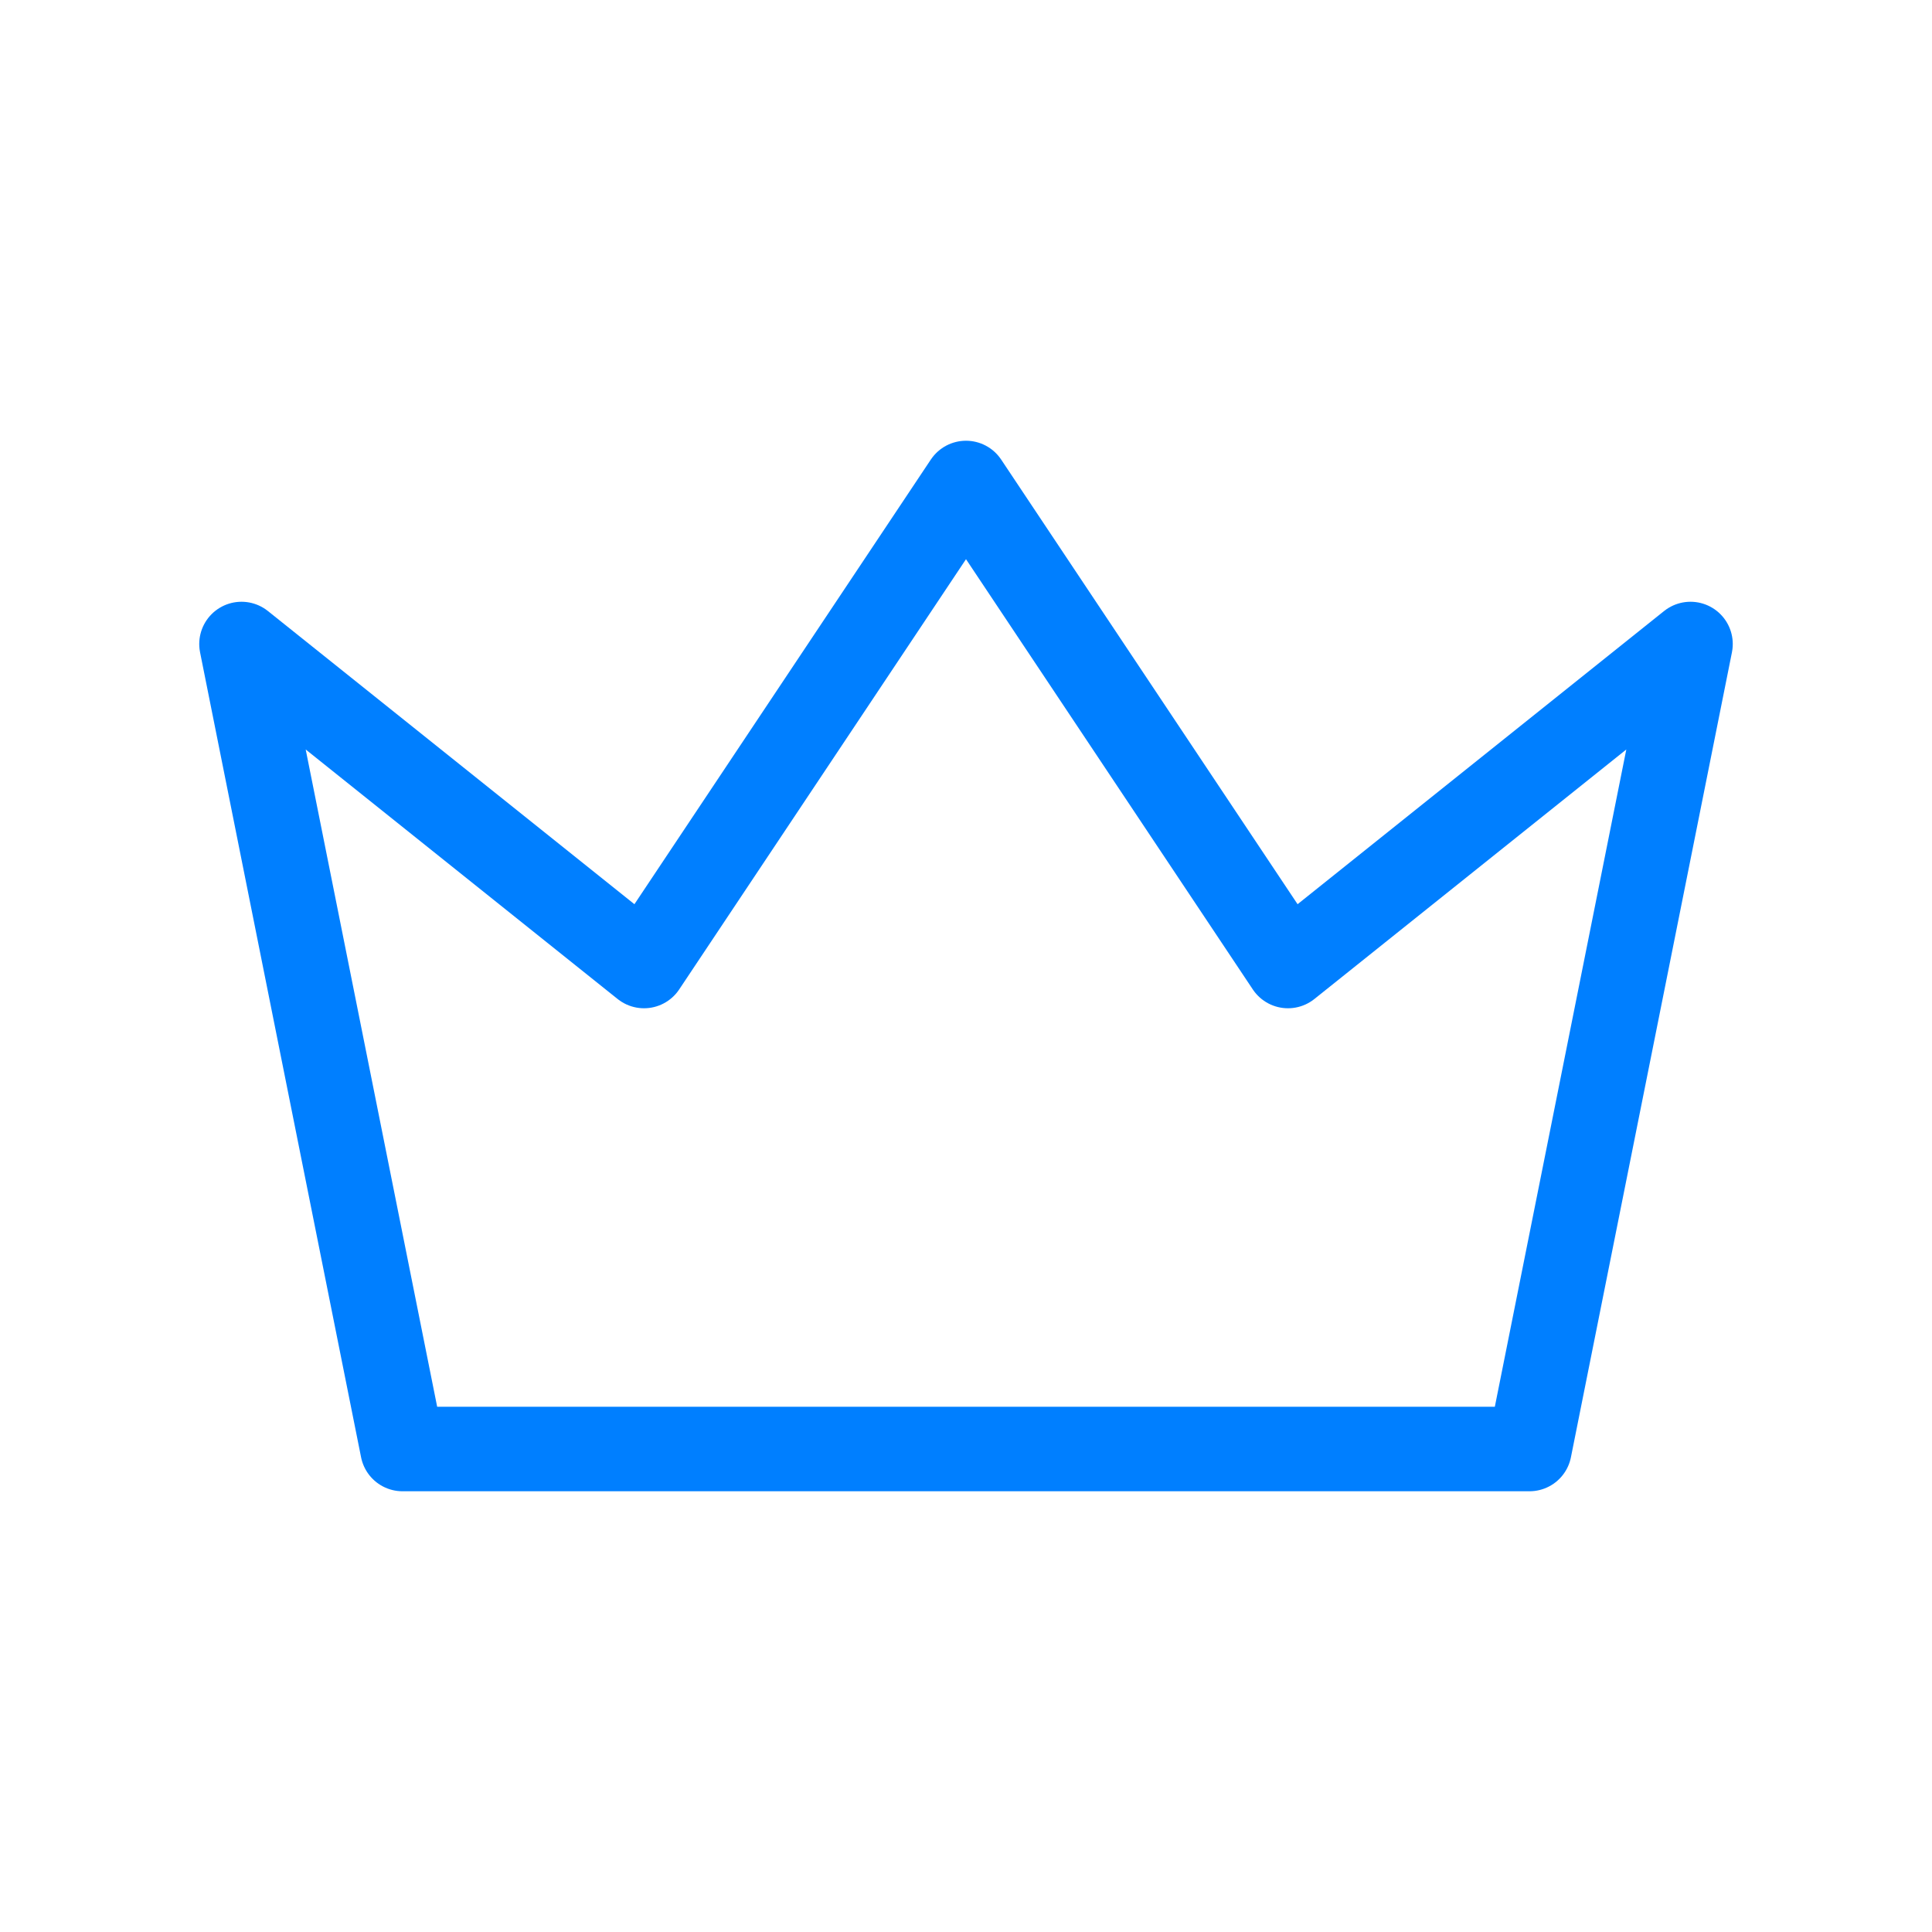 <?xml version="1.0" encoding="UTF-8"?>
<svg xmlns="http://www.w3.org/2000/svg" width="32" height="32" viewBox="0 0 32 32" fill="none">
  <g clip-path="url(#clip0_1_1371)">
    <path d="M16 8L21.333 16L28 10.667L25.333 24H6.667L4 10.667L10.667 16L16 8Z" stroke="#007FFF" stroke-width="1.4" stroke-linecap="round" stroke-linejoin="round"></path>
  </g>
  <defs>
    <clipPath id="clip0_1_1371">
      <rect width="32" height="32" fill="white"></rect>
    </clipPath>
  </defs>
</svg>
